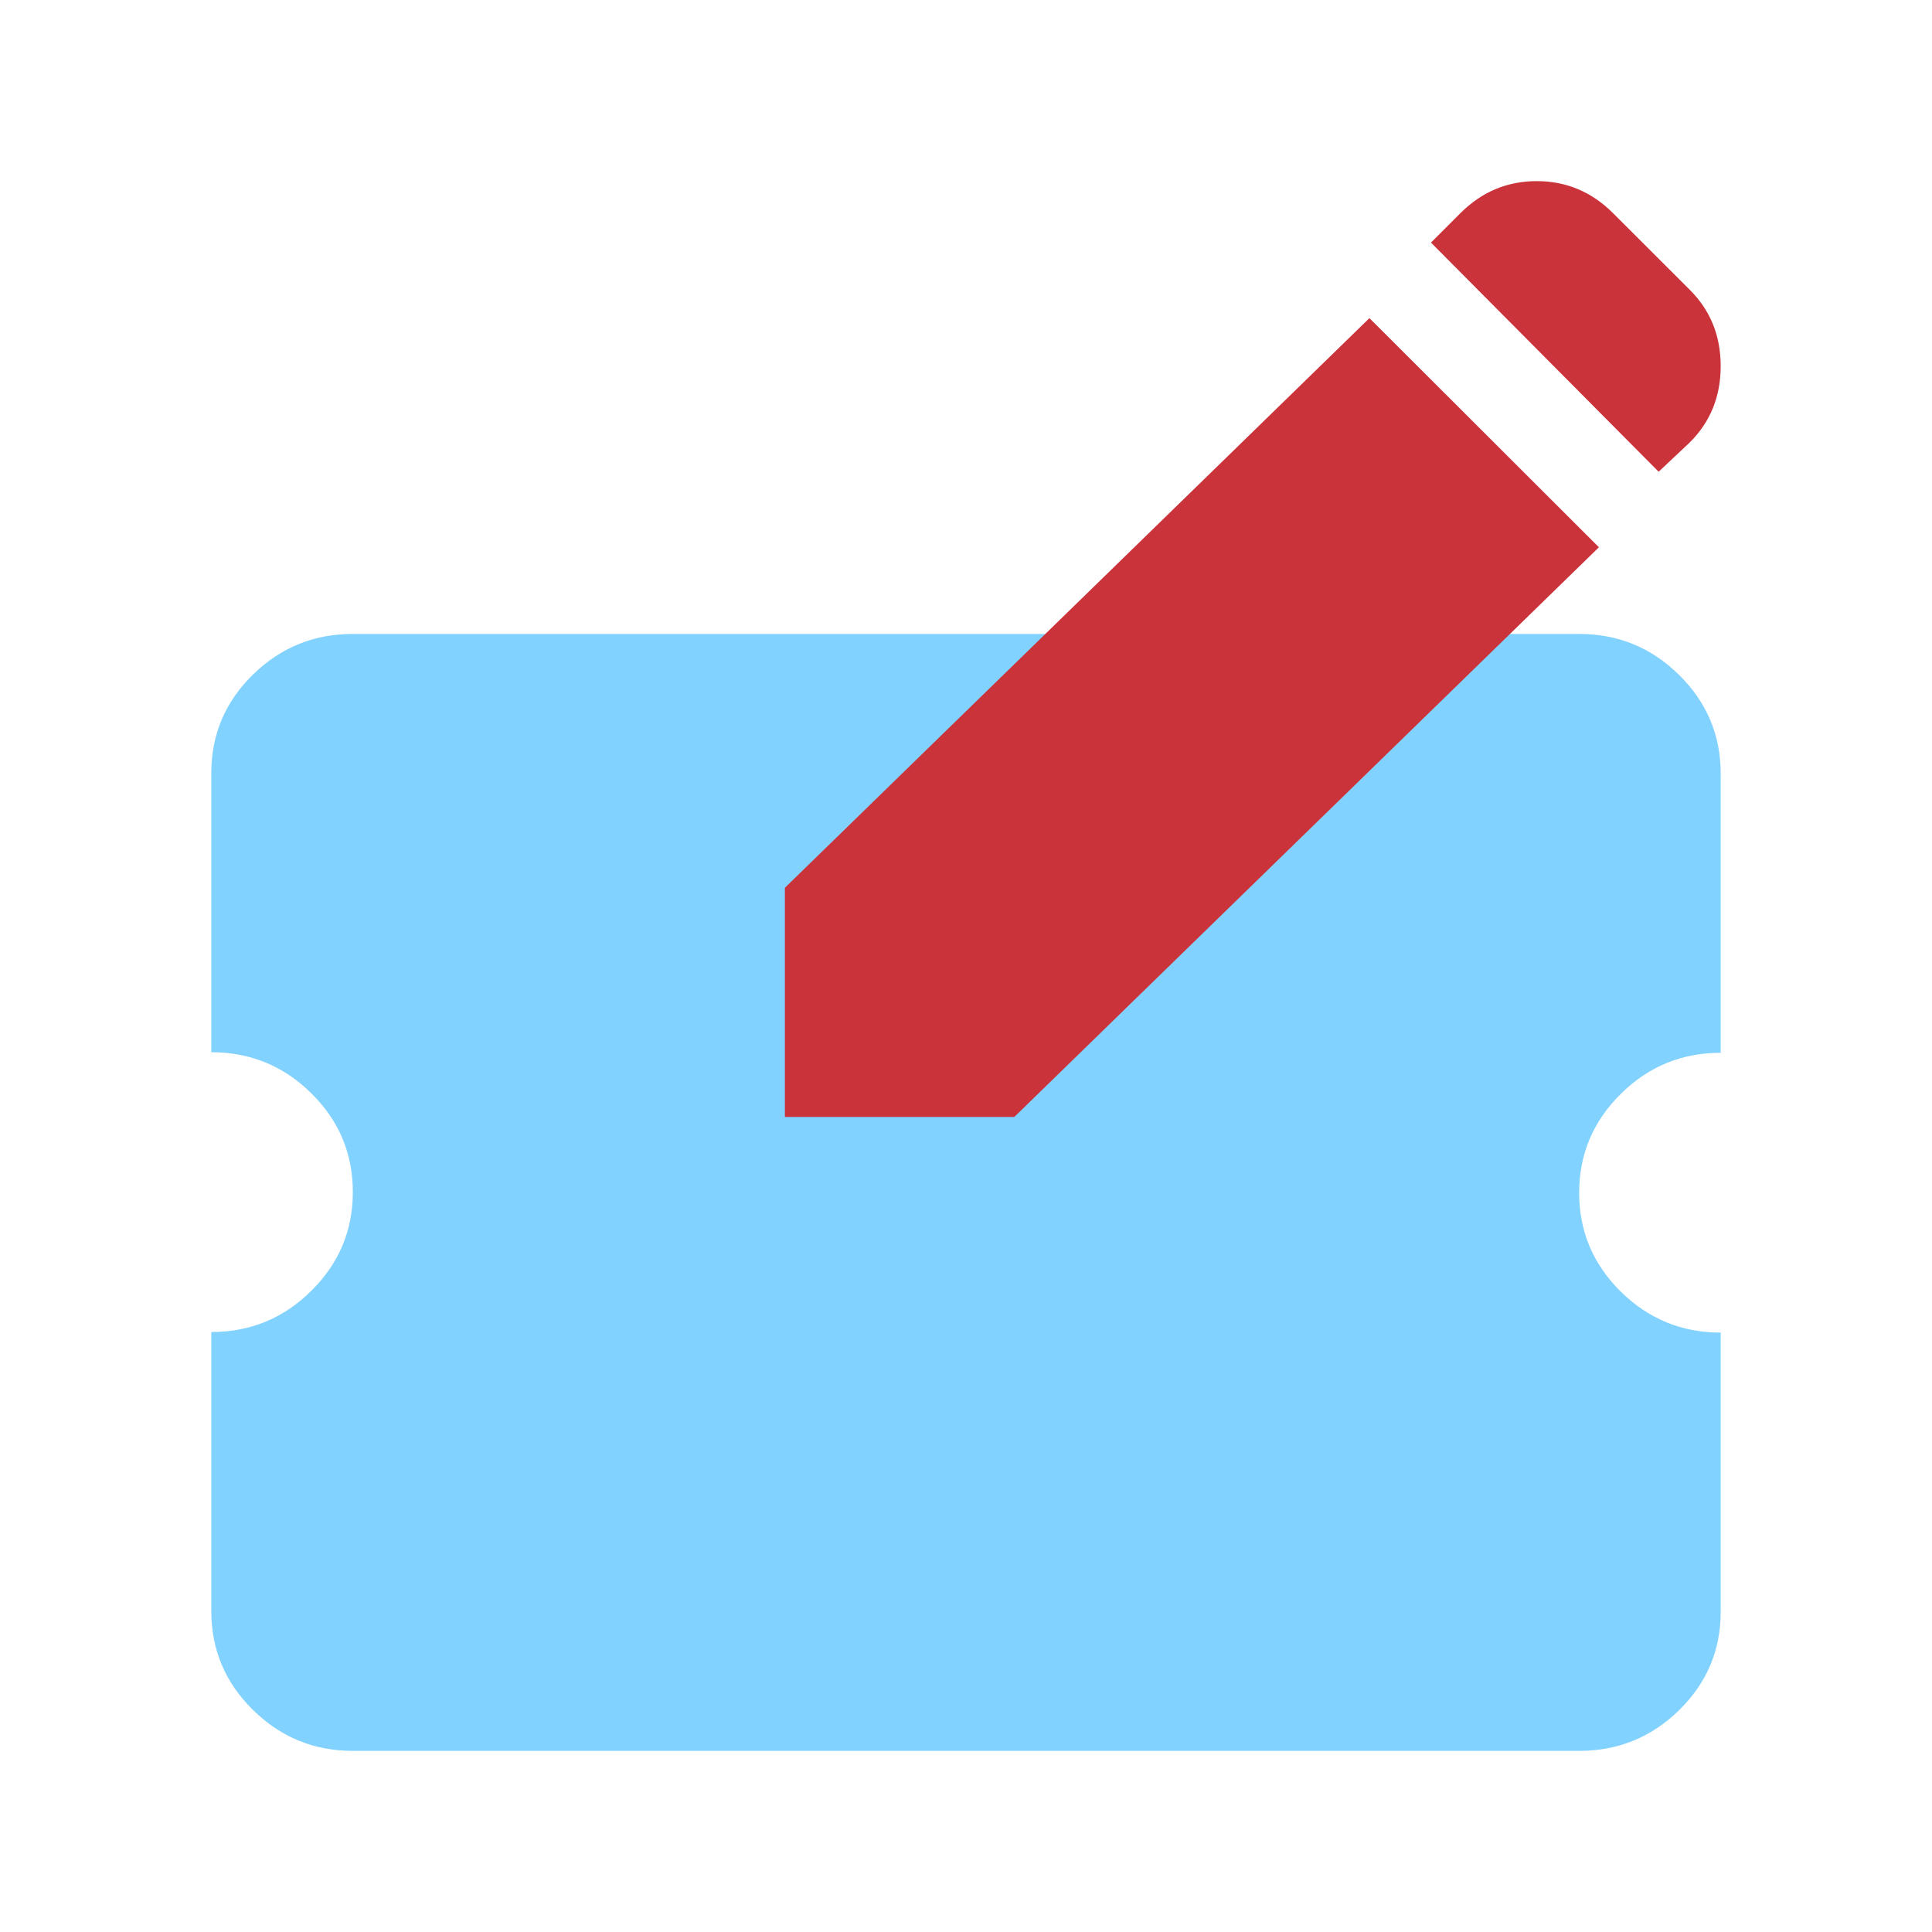 <?xml version="1.0" encoding="UTF-8"?> <svg xmlns="http://www.w3.org/2000/svg" width="64" height="64" viewBox="0 0 64 64" fill="none"><rect x="24" y="25" width="14" height="28" fill="#82D2FF"></rect><path d="M31.986 50.292C32.647 50.292 33.204 50.071 33.66 49.631C34.116 49.19 34.344 48.644 34.344 47.993C34.344 47.341 34.12 46.791 33.674 46.341C33.227 45.892 32.674 45.667 32.014 45.667C31.354 45.667 30.796 45.887 30.34 46.328C29.884 46.768 29.656 47.314 29.656 47.966C29.656 48.617 29.88 49.167 30.326 49.617C30.773 50.067 31.326 50.292 31.986 50.292ZM31.986 41.812C32.647 41.812 33.204 41.592 33.66 41.152C34.116 40.711 34.344 40.165 34.344 39.514C34.344 38.862 34.12 38.312 33.674 37.862C33.227 37.412 32.674 37.188 32.014 37.188C31.354 37.188 30.796 37.408 30.34 37.848C29.884 38.289 29.656 38.835 29.656 39.486C29.656 40.138 29.88 40.688 30.326 41.138C30.773 41.588 31.326 41.812 31.986 41.812ZM31.986 33.333C32.647 33.333 33.204 33.113 33.66 32.672C34.116 32.232 34.344 31.686 34.344 31.034C34.344 30.383 34.12 29.832 33.674 29.383C33.227 28.933 32.674 28.708 32.014 28.708C31.354 28.708 30.796 28.929 30.34 29.369C29.884 29.81 29.656 30.356 29.656 31.007C29.656 31.659 29.88 32.209 30.326 32.659C30.773 33.108 31.326 33.333 31.986 33.333ZM52.312 58H11.688C10.398 58 9.295 57.547 8.377 56.641C7.459 55.736 7 54.647 7 53.375V44.125C8.289 44.125 9.393 43.671 10.31 42.762C11.229 41.854 11.688 40.762 11.688 39.486C11.688 38.211 11.229 37.12 10.31 36.214C9.393 35.309 8.289 34.856 7 34.856V25.606C7 24.334 7.459 23.248 8.377 22.349C9.295 21.45 10.398 21 11.688 21H52.312C53.602 21 54.705 21.453 55.623 22.359C56.541 23.264 57 24.353 57 25.625V34.875C55.711 34.875 54.607 35.329 53.69 36.238C52.772 37.146 52.312 38.238 52.312 39.514C52.312 40.789 52.772 41.88 53.69 42.786C54.607 43.691 55.711 44.144 57 44.144V53.394C57 54.666 56.541 55.752 55.623 56.651C54.705 57.55 53.602 58 52.312 58Z" fill="#82D2FF"></path><path d="M47.403 8.036L54.945 15.627L55.981 14.651C56.66 13.973 57 13.132 57 12.128C57 11.124 56.66 10.283 55.981 9.605L53.433 7.06C52.725 6.353 51.883 6 50.906 6C49.929 6 49.087 6.353 48.379 7.06L47.403 8.036Z" fill="#CB333B"></path><path d="M33.601 37L52.966 18.129L45.364 10.538L26 29.409V37H33.601Z" fill="#CB333B"></path></svg> 